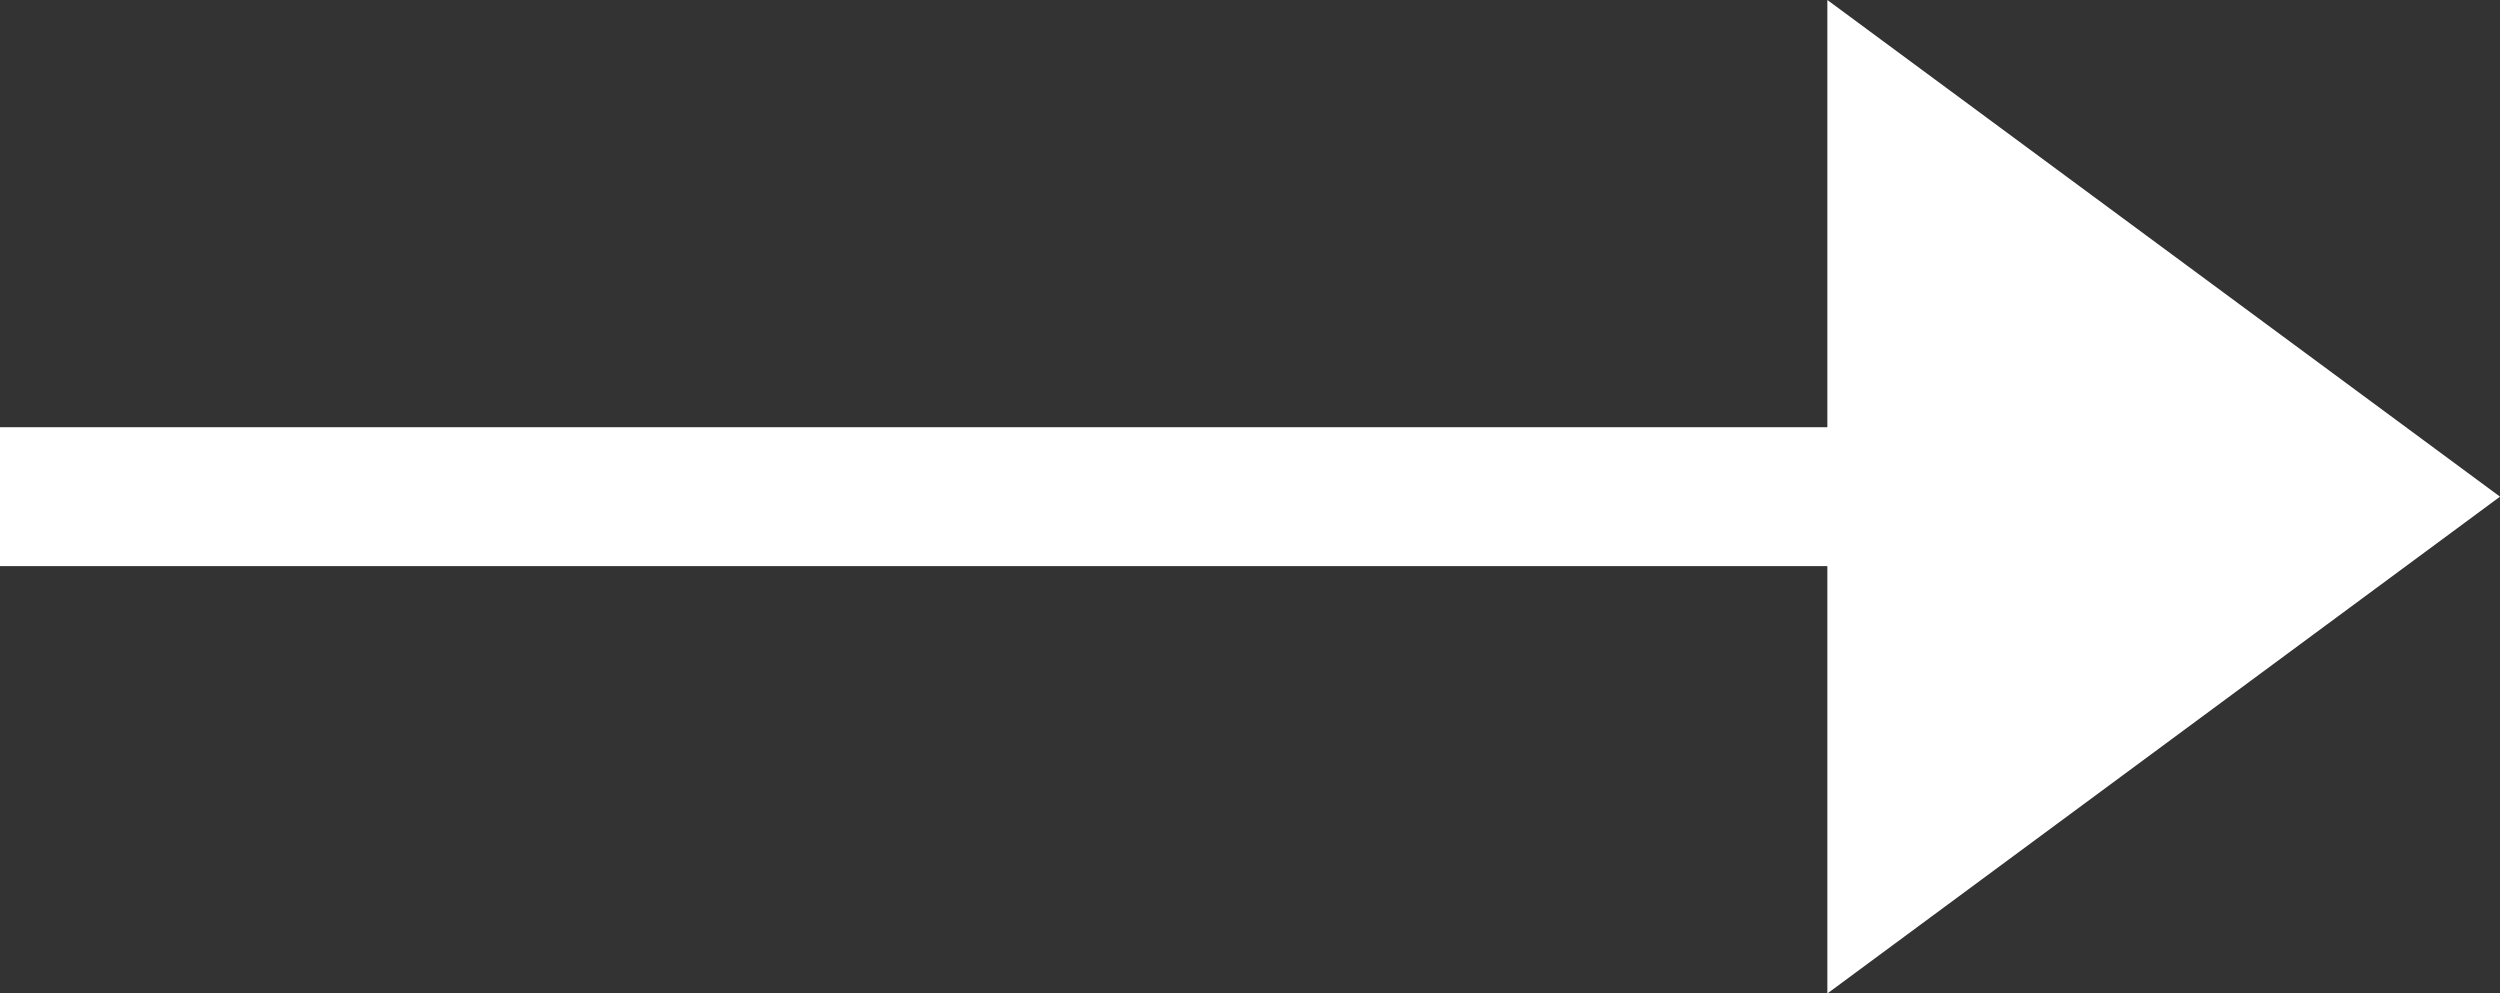 <svg xmlns="http://www.w3.org/2000/svg" width="18" height="7.153" viewBox="0 0 18 7.153">
  <rect x="0" y="0" width="18" height="7.153" fill="#333333" stroke="none"/>
  <g id="グループ_2183" data-name="グループ 2183" transform="translate(-1202.209 -816.424)">
    <path id="パス_7425" data-name="パス 7425" d="M1220.209,820l-4.843-3.576v7.153Z" fill="#fff"/>
    <rect id="長方形_395" data-name="長方形 395" width="15.454" height="1" transform="translate(1202.209 819.5)" fill="#fff"/>
  </g>
</svg>
